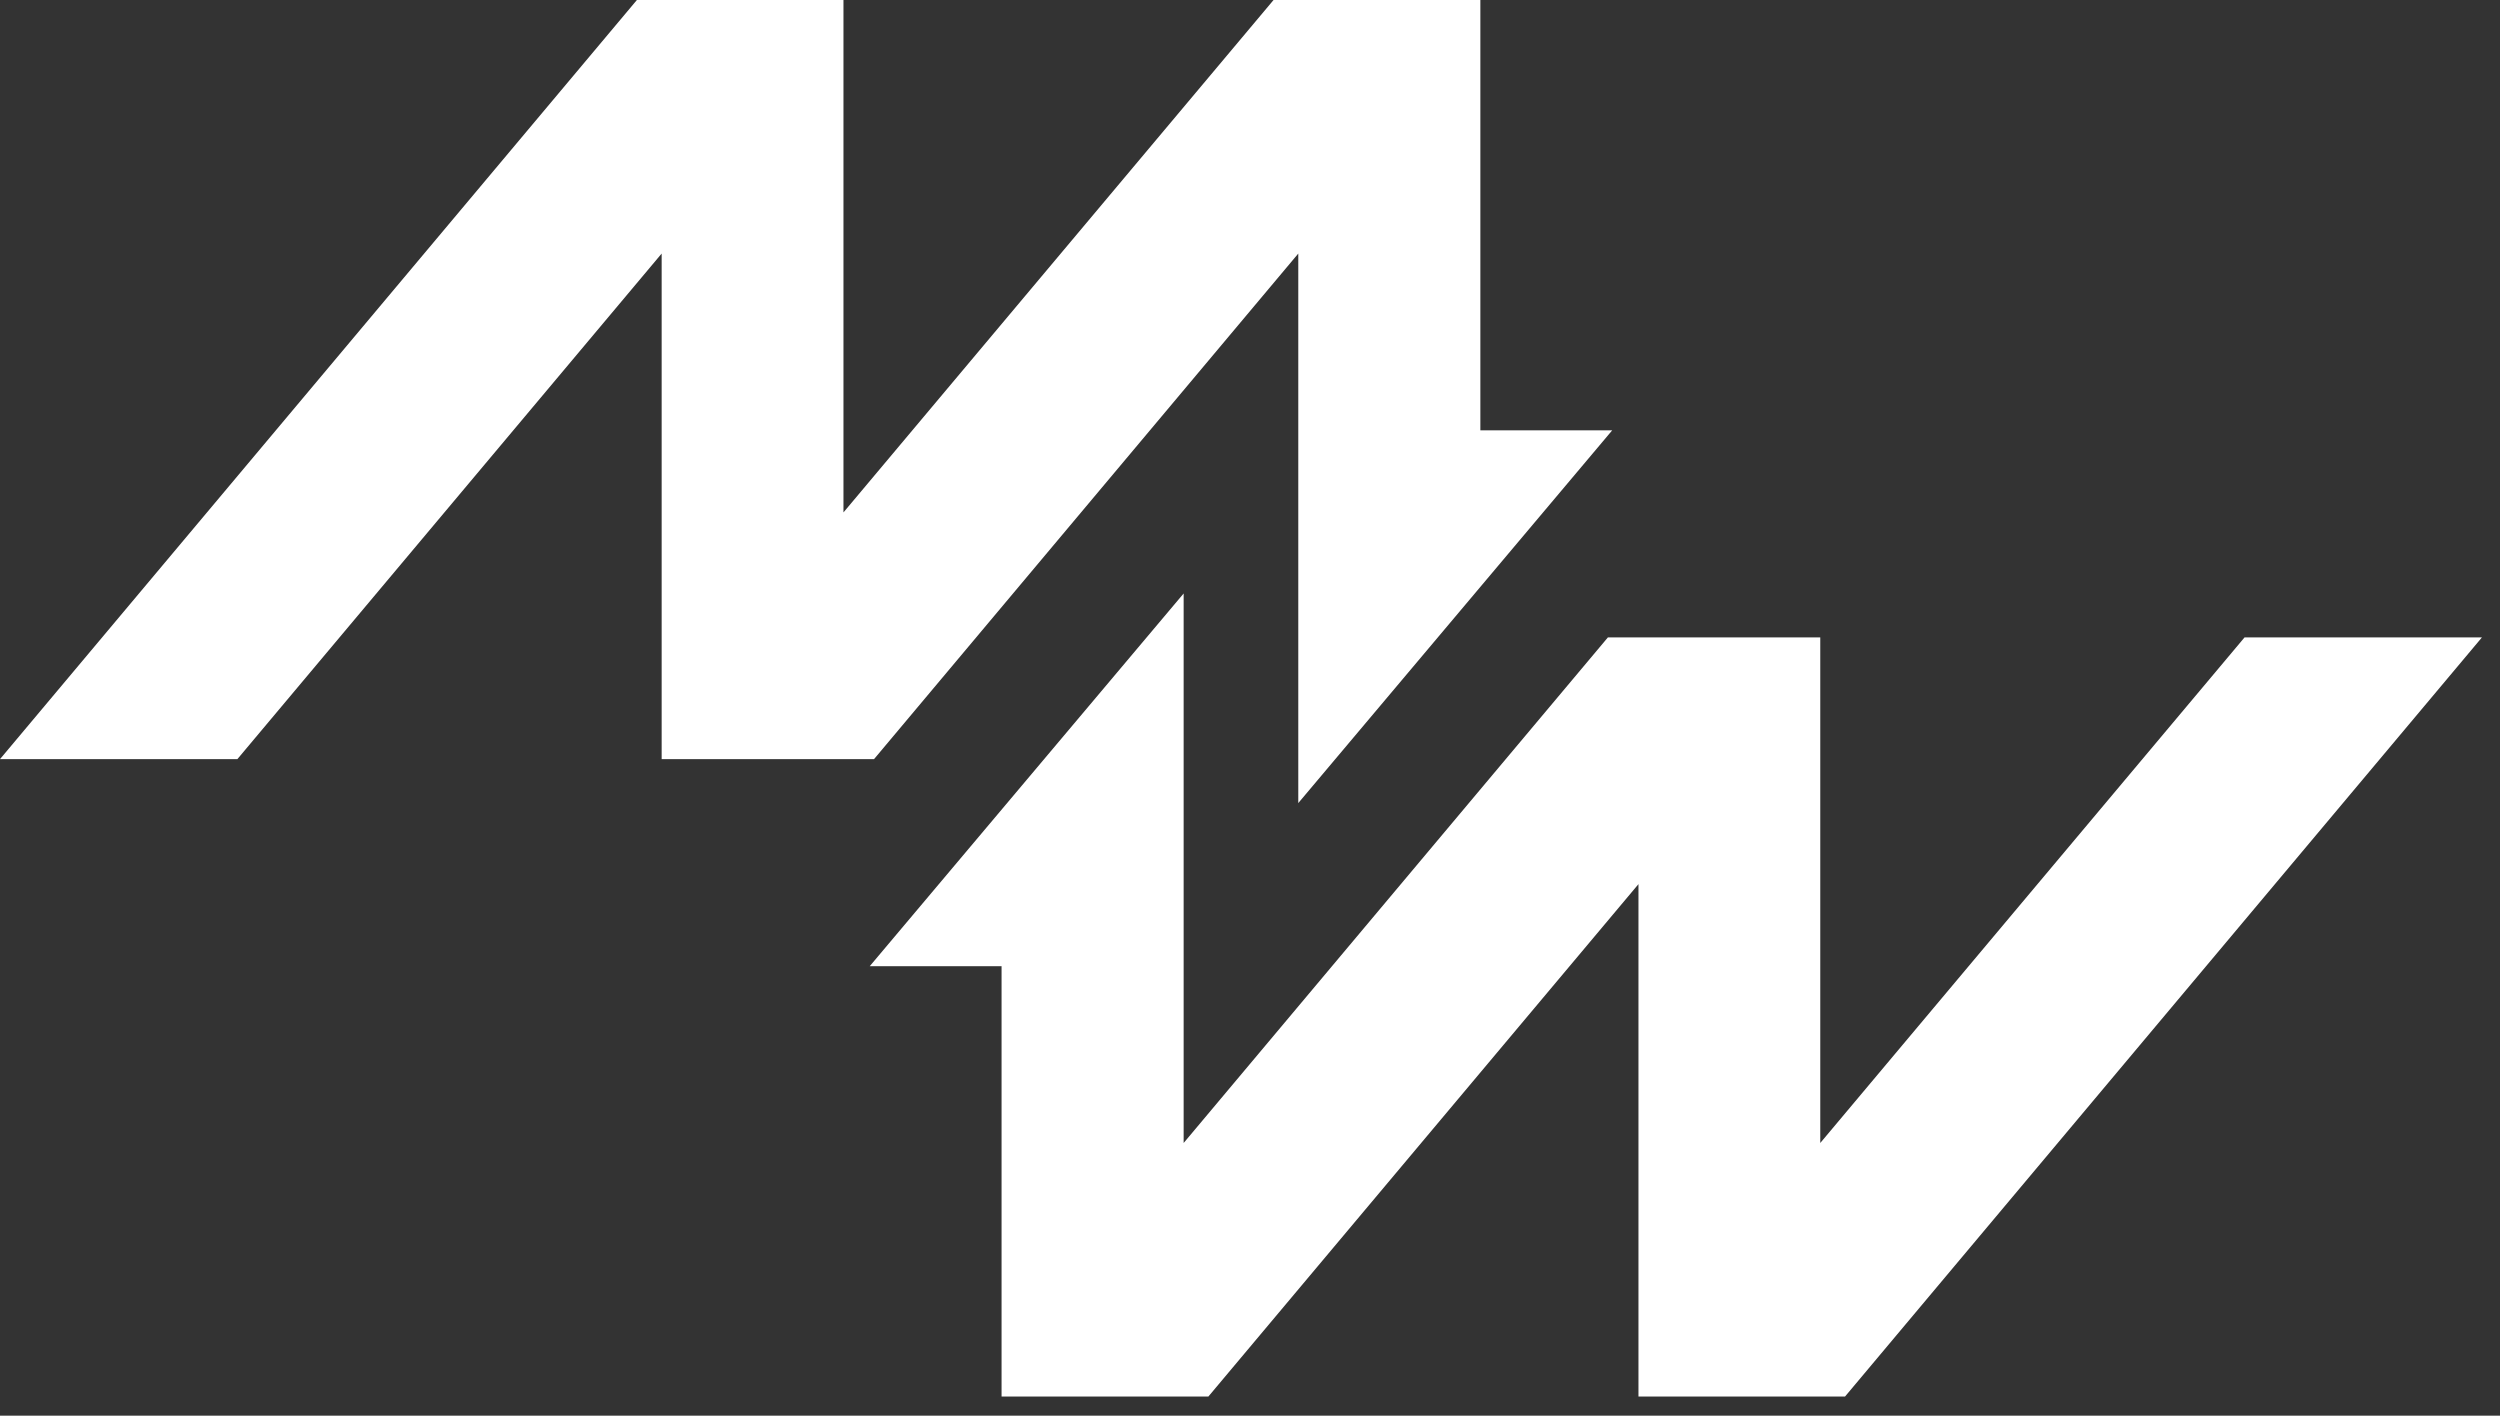 <svg xmlns="http://www.w3.org/2000/svg" width="83" height="47" viewBox="0 0 83 47" fill="none"><rect x="0" y="0" width="83" height="47" fill="#333333" stroke="none"/><path d="M74.519 21.162L60.433 37.947V21.162H53.382L39.297 37.947V19.703L28.875 32.078H33.252V46.365H40.118L54.397 29.353V46.365H61.255L82.4 21.162H74.519Z" fill="white"></path><path d="M29.018 25.203L43.103 8.418V26.662L53.525 14.287H49.148V0H42.282L28.003 17.012V0H21.145L0 25.203H7.881L21.967 8.418V25.203H29.018Z" fill="white"></path></svg>
